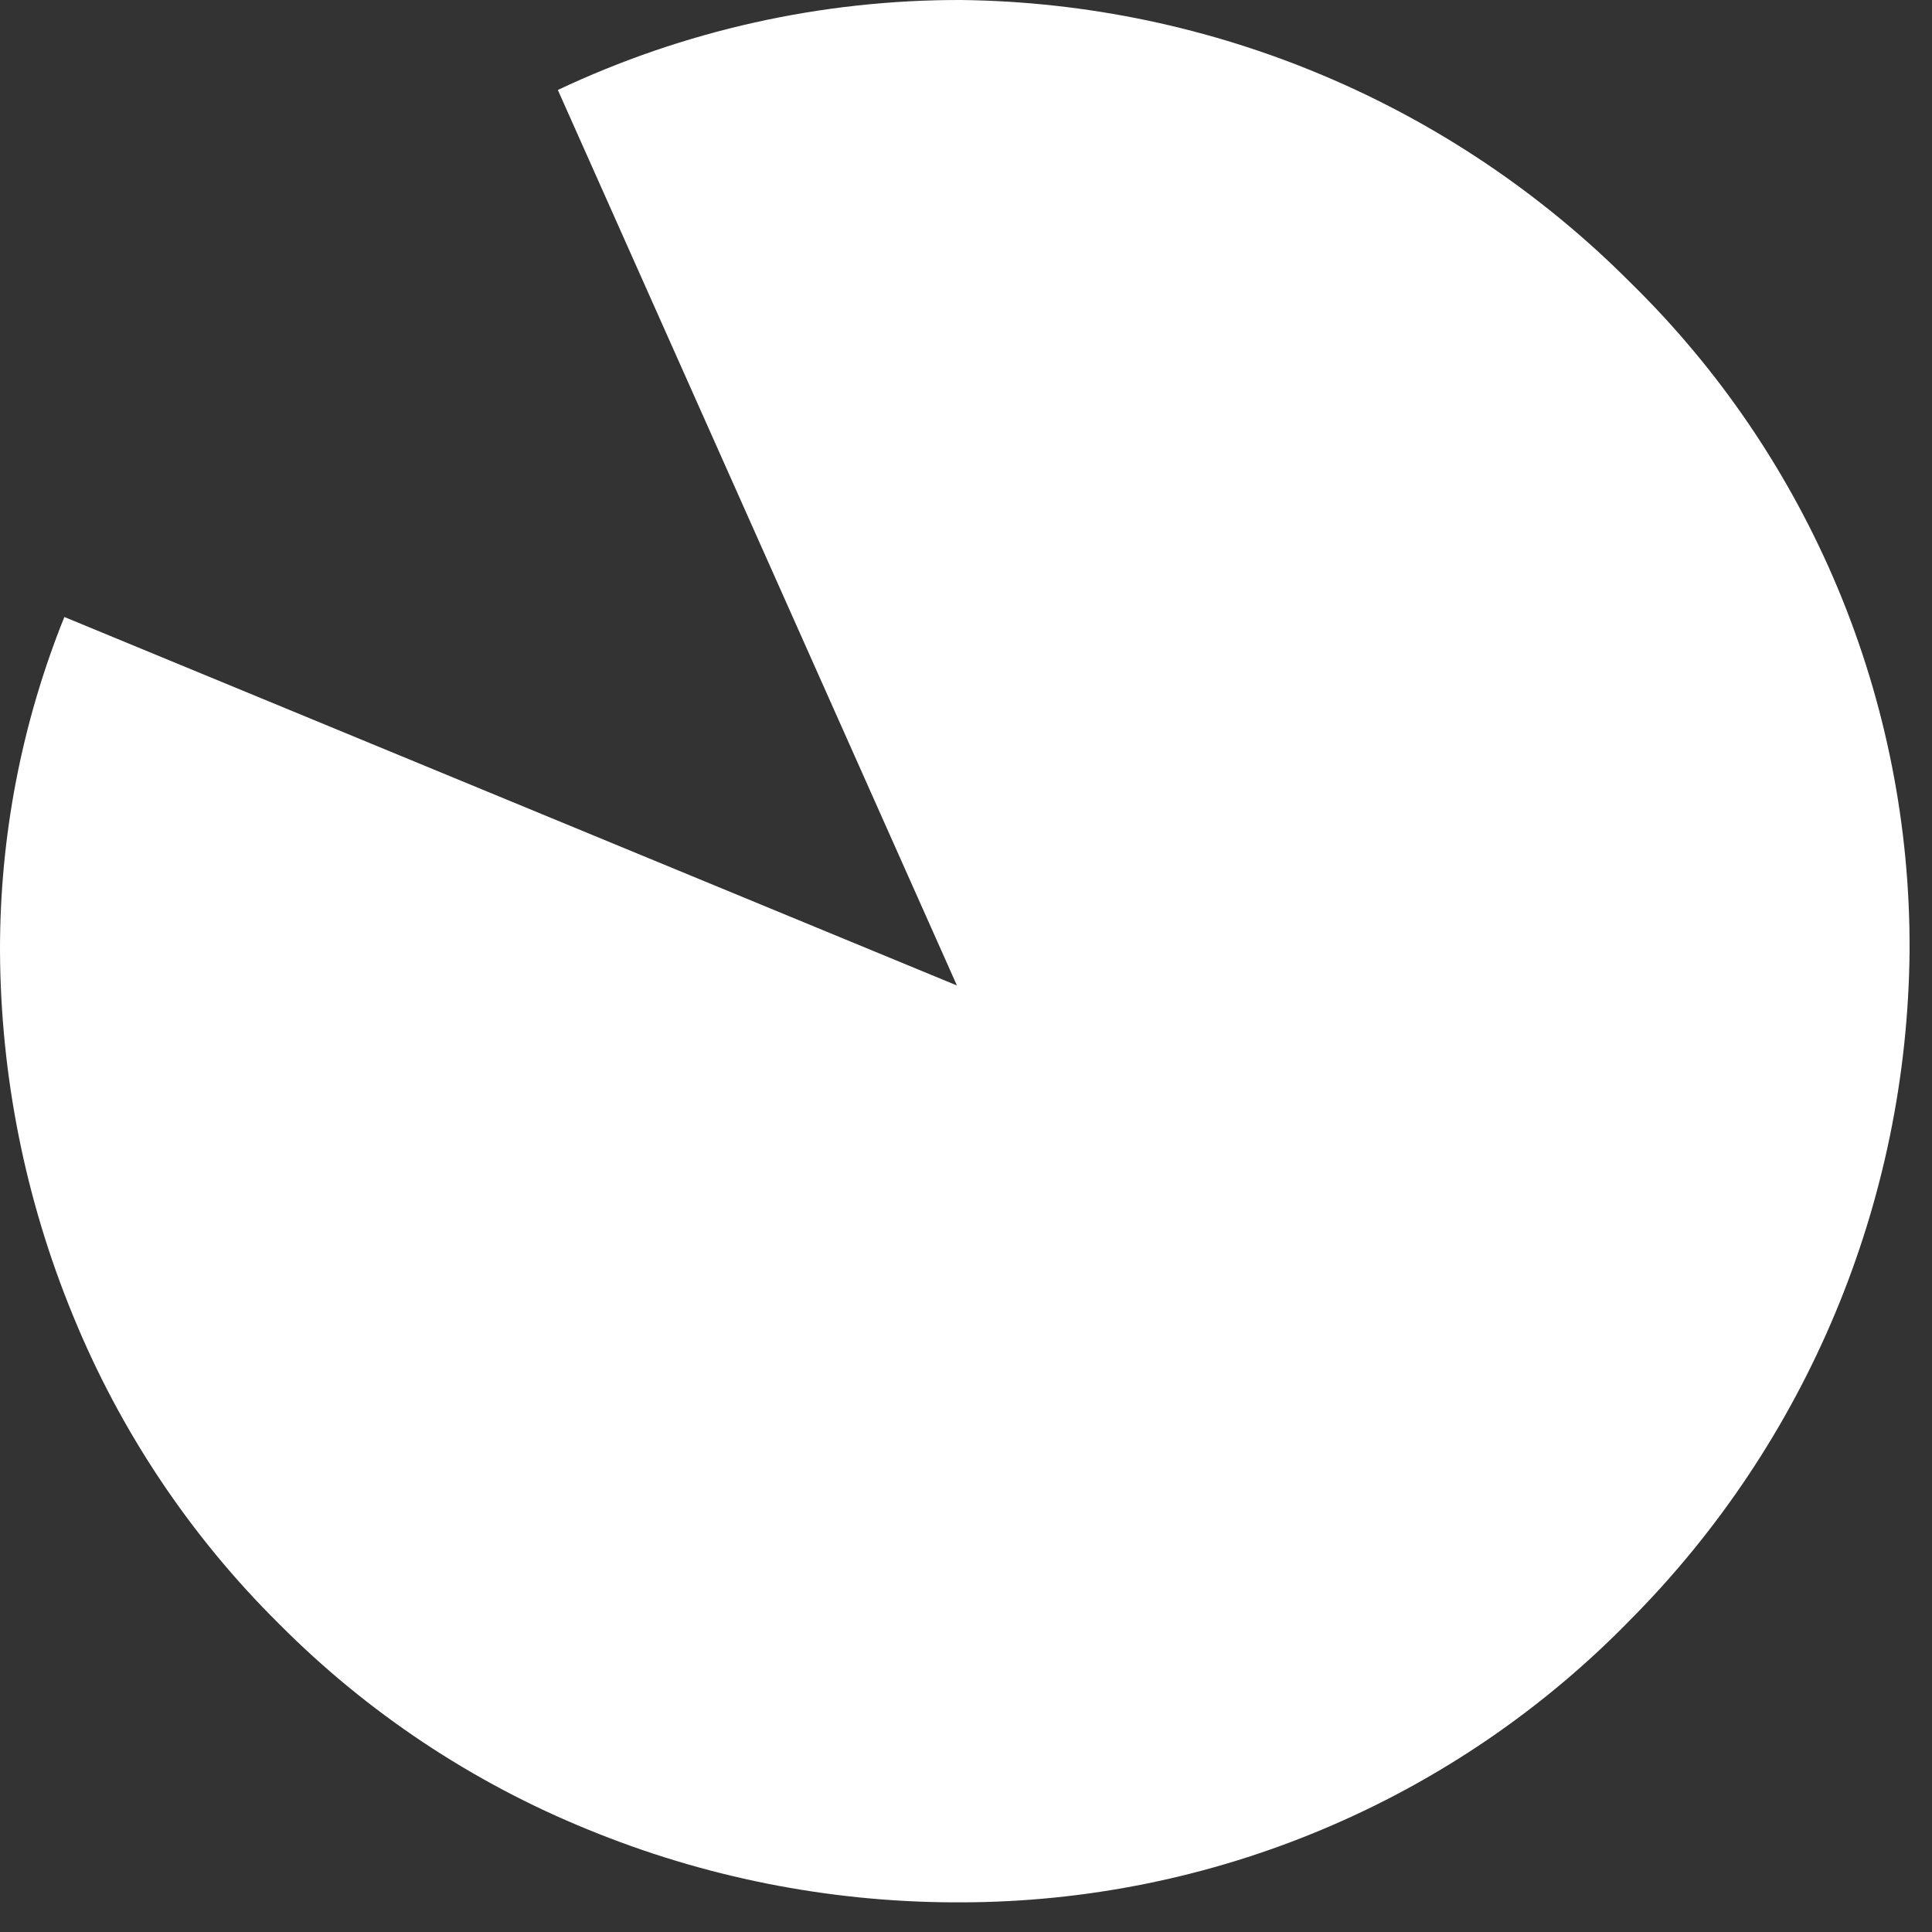 <?xml version="1.0" encoding="utf-8"?>
<svg xmlns="http://www.w3.org/2000/svg" fill="none" height="100%" overflow="visible" preserveAspectRatio="none" style="display: block;" viewBox="0 0 23 23" width="100%">
<rect x="0" y="0" width="23" height="23" fill="#333333" stroke="none"/>
<path d="M2.19804e-05 11.323C0.007 12.811 0.302 14.283 0.868 15.659C1.43 17.035 2.264 18.285 3.321 19.331C4.369 20.386 5.62 21.219 6.999 21.78C8.377 22.346 9.851 22.64 11.341 22.647H11.443C12.929 22.645 14.4 22.347 15.769 21.768C17.137 21.19 18.376 20.344 19.412 19.28C21.515 17.161 22.706 14.306 22.733 11.323C22.741 9.843 22.451 8.376 21.881 7.009C21.31 5.642 20.471 4.403 19.412 3.366C17.3 1.245 14.439 0.036 11.443 2.77022e-05C9.783 -0.004 8.142 0.362 6.641 1.071L11.392 11.732L0.766 7.345C0.257 8.61 -0.003 9.96 2.19804e-05 11.323" fill="white" id="Vector"/>
</svg>